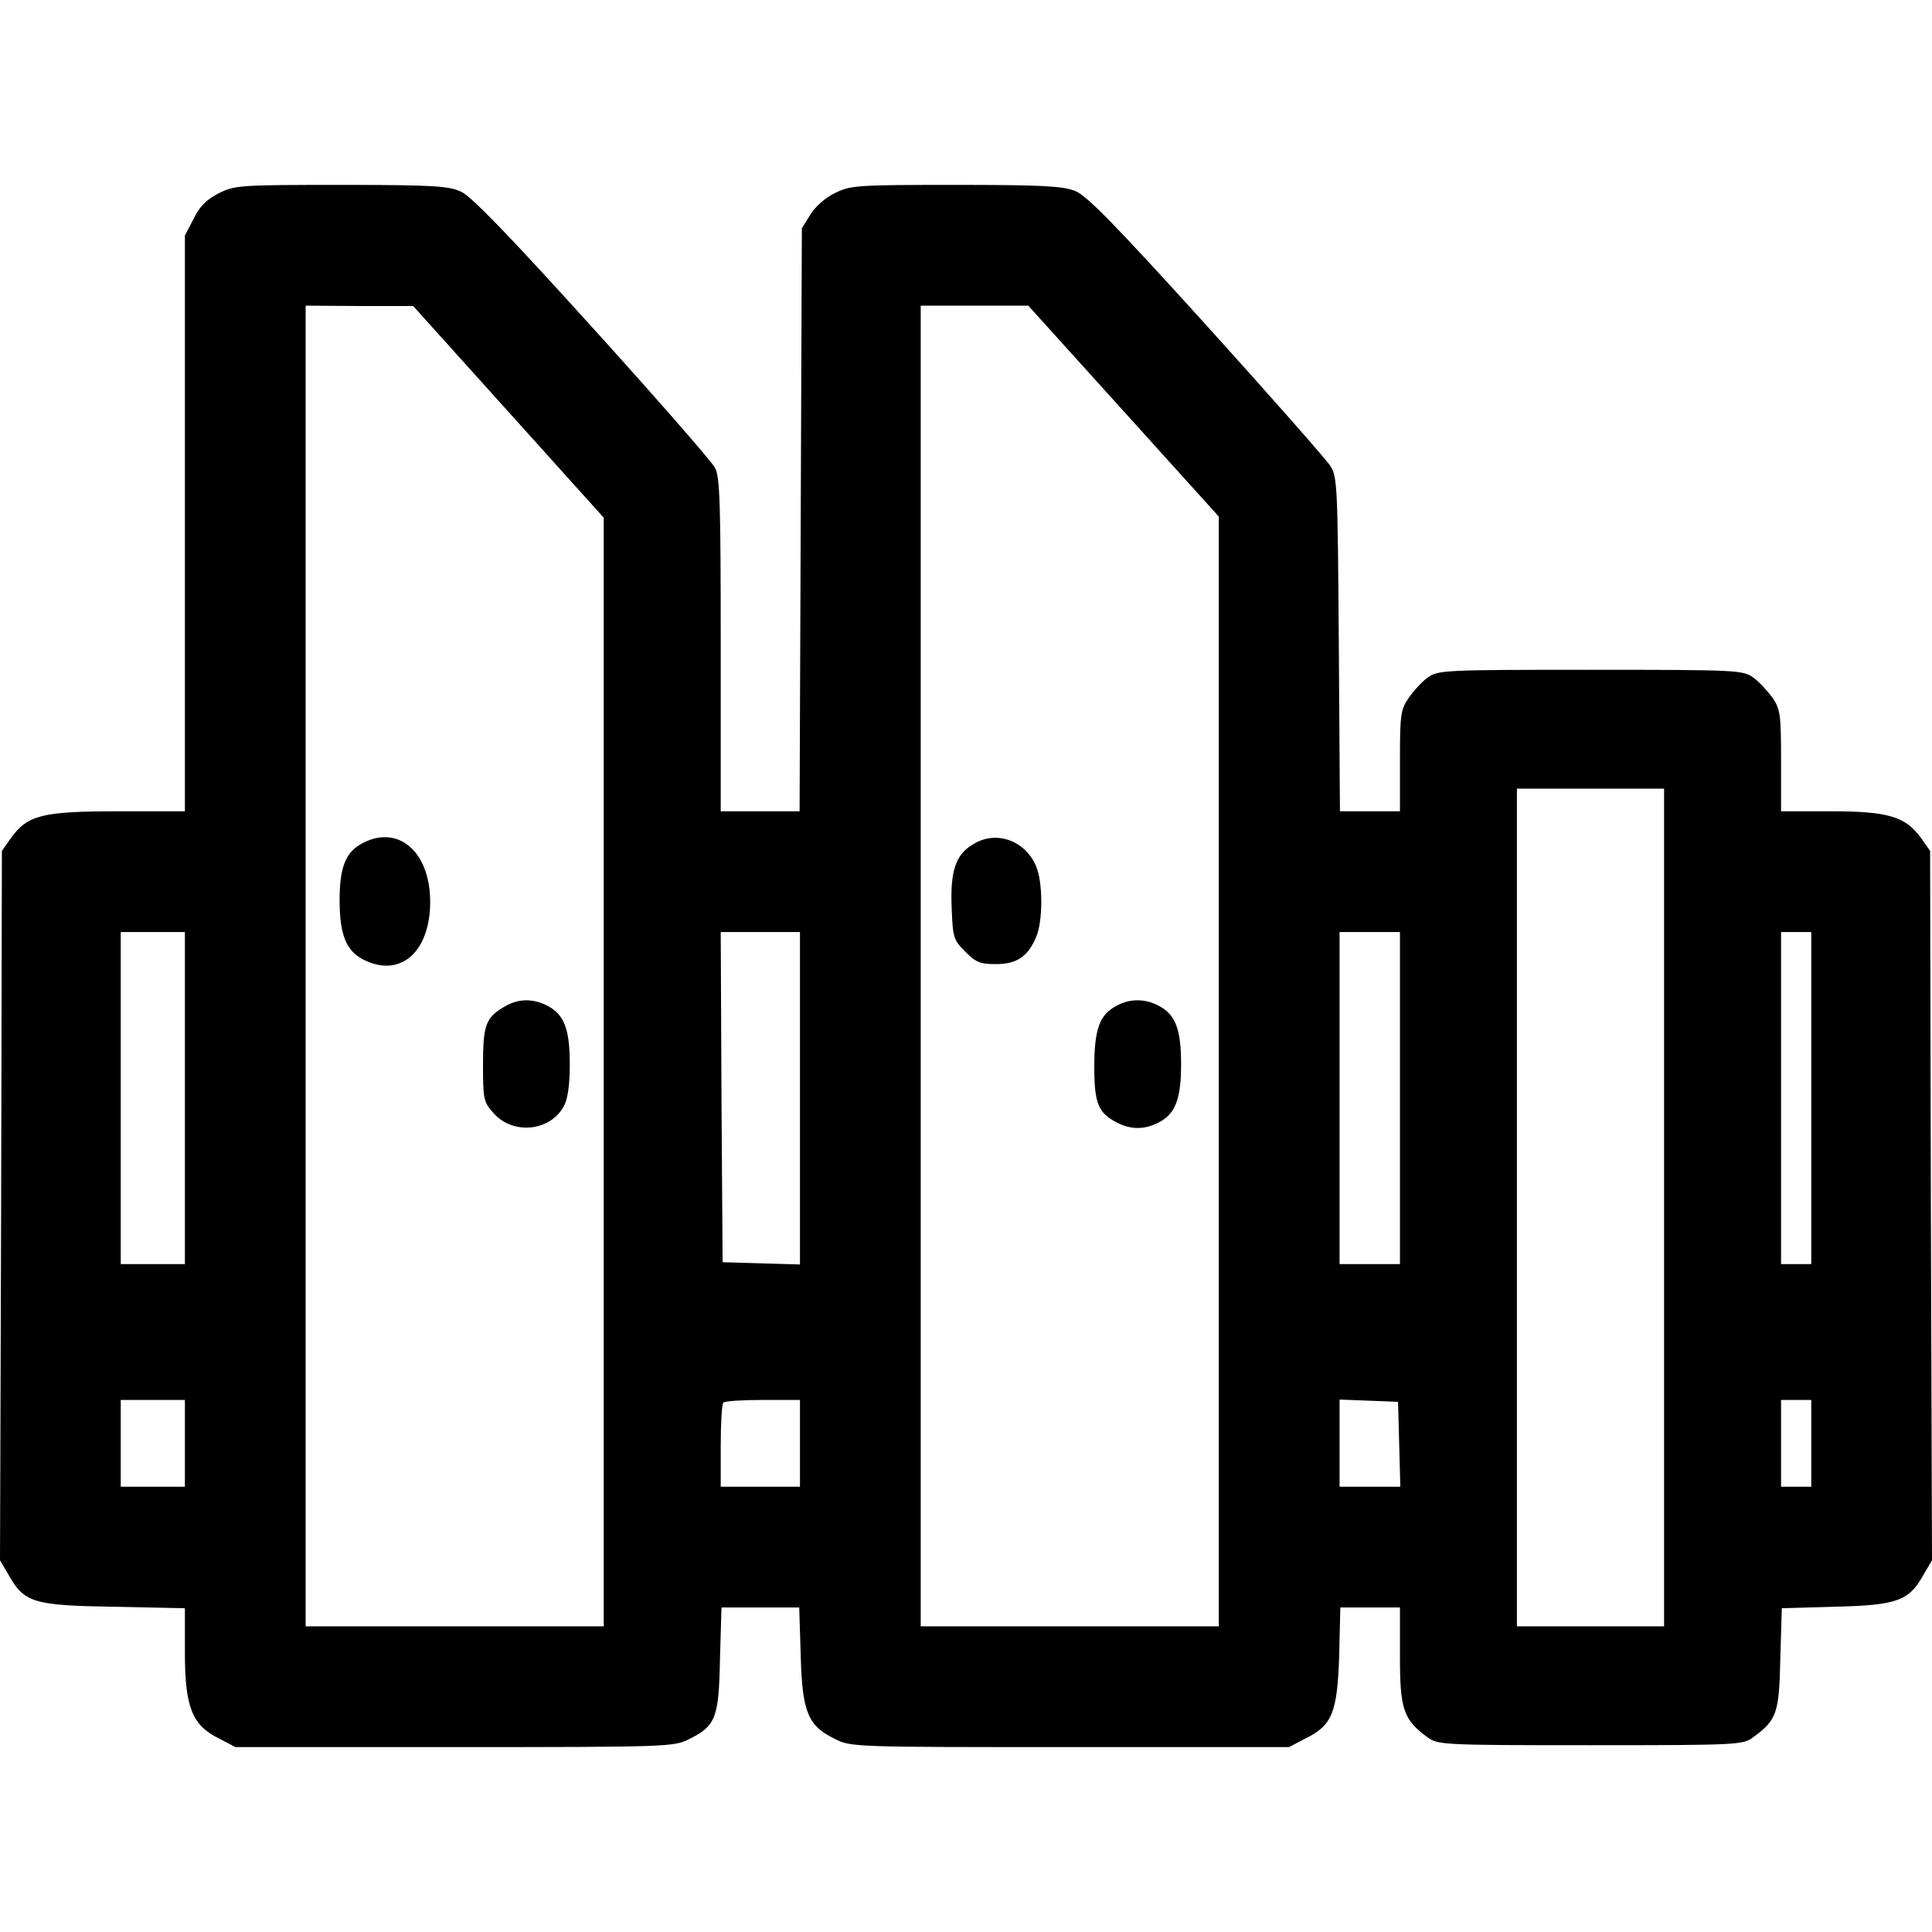 <?xml version="1.0" standalone="no"?>
<!DOCTYPE svg PUBLIC "-//W3C//DTD SVG 20010904//EN"
 "http://www.w3.org/TR/2001/REC-SVG-20010904/DTD/svg10.dtd">
<svg version="1.0" xmlns="http://www.w3.org/2000/svg"
 width="512pt" height="512pt" viewBox="0 0 512 512"
 preserveAspectRatio="xMidYMid meet">

<g transform="translate(0,512) scale(0.1,-0.1)"
fill="#000000" stroke="none">
<path d="M580 4608 c-33 -17 -51 -35 -67 -68 l-23 -44 0 -763 0 -763 -177 0
c-201 0 -240 -10 -284 -71 l-24 -34 -2 -940 -3 -940 23 -39 c41 -73 66 -81
280 -84 l187 -4 0 -117 c0 -145 19 -193 90 -228 l44 -23 580 0 c561 0 581 1
620 20 73 36 81 56 84 213 l4 137 103 0 103 0 4 -128 c4 -150 19 -186 92 -221
41 -21 56 -21 622 -21 l580 0 44 23 c71 35 84 69 89 220 l3 127 79 0 79 0 0
-129 c0 -141 9 -168 73 -215 28 -20 38 -21 432 -21 392 0 404 1 431 21 63 46
69 64 72 209 l4 133 141 4 c163 4 196 15 234 84 l23 39 -3 940 -2 940 -24 34
c-41 57 -87 71 -238 71 l-133 0 0 134 c0 122 -2 136 -22 166 -13 18 -36 43
-51 54 -28 20 -38 21 -432 21 -394 0 -404 -1 -432 -21 -15 -11 -38 -36 -50
-54 -21 -30 -23 -44 -23 -166 l0 -134 -80 0 -79 0 -3 443 c-3 423 -4 444 -23
473 -11 17 -159 185 -328 372 -242 267 -317 344 -348 356 -33 13 -87 16 -316
16 -259 0 -279 -1 -319 -21 -26 -12 -53 -36 -66 -57 l-23 -37 -3 -772 -3 -773
-104 0 -105 0 0 440 c0 371 -2 446 -15 470 -8 16 -154 183 -325 372 -218 241
-321 348 -348 360 -32 15 -73 18 -317 18 -272 0 -282 -1 -325 -22z m768 -580
l252 -280 0 -1469 0 -1469 -395 0 -395 0 0 1750 0 1750 143 -1 142 0 253 -281z
m1630 2 l252 -279 0 -1471 0 -1470 -395 0 -395 0 0 1750 0 1750 143 0 142 0
253 -280z m1432 -2110 l0 -1110 -195 0 -195 0 0 1110 0 1110 195 0 195 0 0
-1110z m-3920 290 l0 -440 -85 0 -85 0 0 440 0 440 85 0 85 0 0 -440z m1630 0
l0 -441 -102 3 -103 3 -3 438 -2 437 105 0 105 0 0 -440z m1590 0 l0 -440 -80
0 -80 0 0 440 0 440 80 0 80 0 0 -440z m1090 0 l0 -440 -40 0 -40 0 0 440 0
440 40 0 40 0 0 -440z m-4310 -915 l0 -115 -85 0 -85 0 0 115 0 115 85 0 85 0
0 -115z m1630 0 l0 -115 -105 0 -105 0 0 108 c0 60 3 112 7 115 3 4 51 7 105
7 l98 0 0 -115z m1588 -2 l3 -113 -81 0 -80 0 0 115 0 116 78 -3 77 -3 3 -112z
m1092 2 l0 -115 -40 0 -40 0 0 115 0 115 40 0 40 0 0 -115z"/>
<path d="M958 2884 c-42 -23 -58 -63 -58 -149 0 -94 18 -137 67 -160 96 -46
173 24 173 155 0 134 -86 207 -182 154z"/>
<path d="M1333 2450 c-46 -28 -53 -48 -53 -154 0 -90 2 -97 28 -126 52 -59
152 -48 187 20 10 19 15 57 15 110 0 93 -15 132 -60 155 -39 20 -79 19 -117
-5z"/>
<path d="M2578 2882 c-46 -27 -60 -72 -56 -168 3 -79 5 -85 36 -116 28 -28 39
-33 81 -33 56 0 85 20 107 72 18 42 18 144 0 187 -29 69 -107 97 -168 58z"/>
<path d="M2958 2454 c-44 -23 -58 -62 -58 -161 0 -97 10 -122 60 -148 37 -19
73 -19 110 0 45 23 60 62 60 155 0 93 -15 132 -60 155 -36 19 -77 19 -112 -1z"/>
</g>
</svg>
